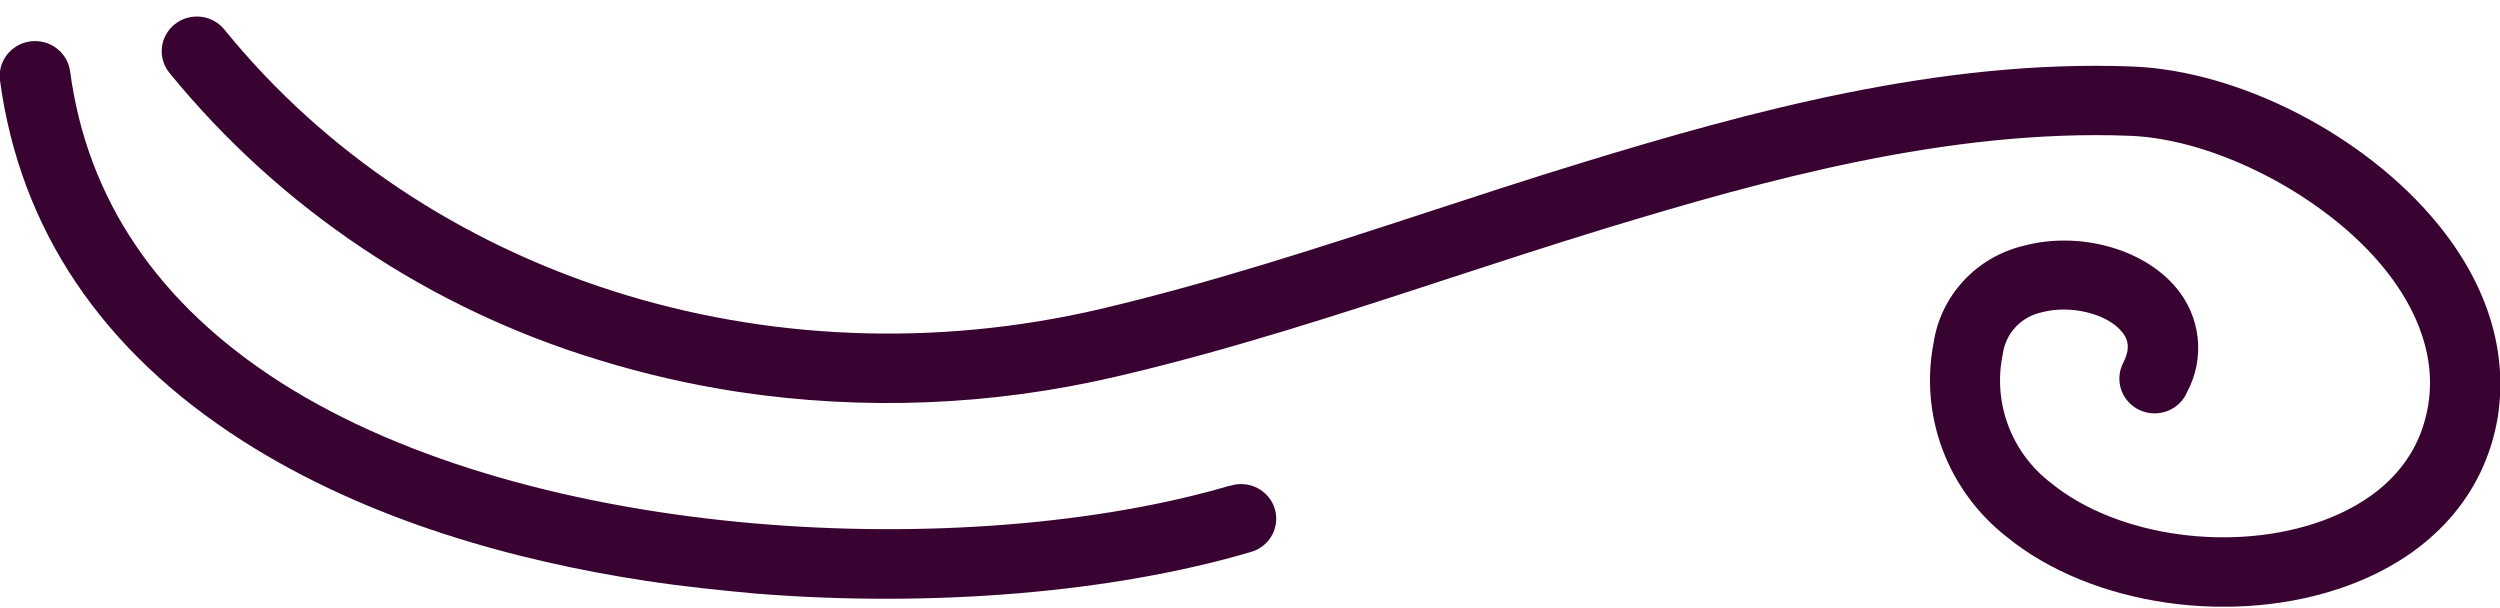 <svg width="144" height="35" viewBox="0 0 144 35" fill="none" xmlns="http://www.w3.org/2000/svg">
<g clip-path="url(#clip0_7_474)">
<path d="M140.368 12.845C136.199 7.779 128.987 4.072 122.833 3.832C111.734 3.398 100.681 6.452 91.189 9.351C88.169 10.276 85.131 11.268 82.19 12.232C76.052 14.239 69.711 16.312 63.353 17.806C44.262 22.265 24.47 15.933 12.925 1.703C12.759 1.498 12.553 1.328 12.32 1.201C12.088 1.074 11.832 0.994 11.567 0.965C11.033 0.906 10.497 1.058 10.077 1.388C9.657 1.719 9.387 2.2 9.327 2.726C9.297 2.987 9.32 3.251 9.394 3.503C9.468 3.755 9.591 3.99 9.757 4.195C16.142 12.023 24.763 17.785 34.505 20.738C37.114 21.541 39.78 22.152 42.481 22.566C49.752 23.665 57.17 23.366 64.326 21.685C70.86 20.164 77.291 18.057 83.508 16.022C86.427 15.069 89.453 14.083 92.434 13.168C101.598 10.382 112.232 7.411 122.708 7.823C127.618 8.018 133.869 11.257 137.251 15.365C138.756 17.187 140.425 20.063 139.853 23.402C139.191 27.253 136.199 29.104 133.801 29.985C128.681 31.857 121.956 30.932 118.155 27.833C117.028 26.977 116.168 25.825 115.674 24.511C115.18 23.196 115.071 21.771 115.36 20.398C115.437 19.814 115.695 19.268 116.101 18.835C116.506 18.403 117.038 18.105 117.623 17.984C119.241 17.555 121.345 18.051 122.21 19.099C122.493 19.433 122.776 19.935 122.318 20.86C122.187 21.099 122.107 21.362 122.083 21.632C122.059 21.903 122.09 22.175 122.176 22.433C122.262 22.691 122.4 22.929 122.583 23.133C122.765 23.336 122.987 23.501 123.236 23.617C123.485 23.734 123.756 23.799 124.031 23.809C124.306 23.819 124.581 23.773 124.838 23.676C125.095 23.578 125.329 23.429 125.526 23.24C125.723 23.05 125.878 22.823 125.983 22.572C126.493 21.615 126.702 20.531 126.585 19.457C126.467 18.383 126.027 17.367 125.321 16.541C123.432 14.311 119.75 13.308 116.565 14.155C115.237 14.472 114.034 15.171 113.11 16.164C112.186 17.156 111.583 18.397 111.378 19.729C110.975 21.793 111.152 23.927 111.892 25.899C112.632 27.871 113.906 29.606 115.575 30.915C120.485 34.923 128.749 36.105 135.226 33.736C140.029 31.974 143.094 28.547 143.864 24.076C144.475 20.264 143.281 16.379 140.368 12.845Z" fill="#380331"/>
<path d="M70.809 27.984C55.887 32.37 30.76 31.328 16.189 22.042C9.107 17.522 5.023 11.491 4.039 4.111C4.004 3.85 3.917 3.598 3.783 3.37C3.649 3.141 3.471 2.941 3.259 2.781C3.047 2.62 2.805 2.503 2.546 2.435C2.288 2.366 2.019 2.349 1.753 2.383C1.488 2.418 1.232 2.503 1.001 2.635C0.769 2.767 0.566 2.942 0.403 3.151C0.24 3.361 0.121 3.599 0.052 3.854C-0.017 4.108 -0.035 4.374 -0 4.635C1.159 13.208 5.86 20.208 13.983 25.398C21.246 30.035 29.821 32.331 37.175 33.452C39.438 33.797 41.559 34.009 43.493 34.187C53.675 35.007 64.067 34.137 71.98 31.813C72.244 31.747 72.492 31.63 72.709 31.468C72.926 31.306 73.107 31.103 73.243 30.87C73.378 30.637 73.464 30.38 73.496 30.114C73.529 29.848 73.506 29.578 73.43 29.32C73.354 29.063 73.226 28.823 73.054 28.615C72.881 28.407 72.668 28.236 72.427 28.111C72.187 27.987 71.923 27.911 71.651 27.889C71.38 27.867 71.107 27.899 70.849 27.984H70.809Z" fill="#380331"/>
</g>
<defs>
<clipPath id="clip0_7_474">
<rect width="144" height="34" fill="white" transform="translate(0 0.945)"/>
</clipPath>
</defs>
</svg>
